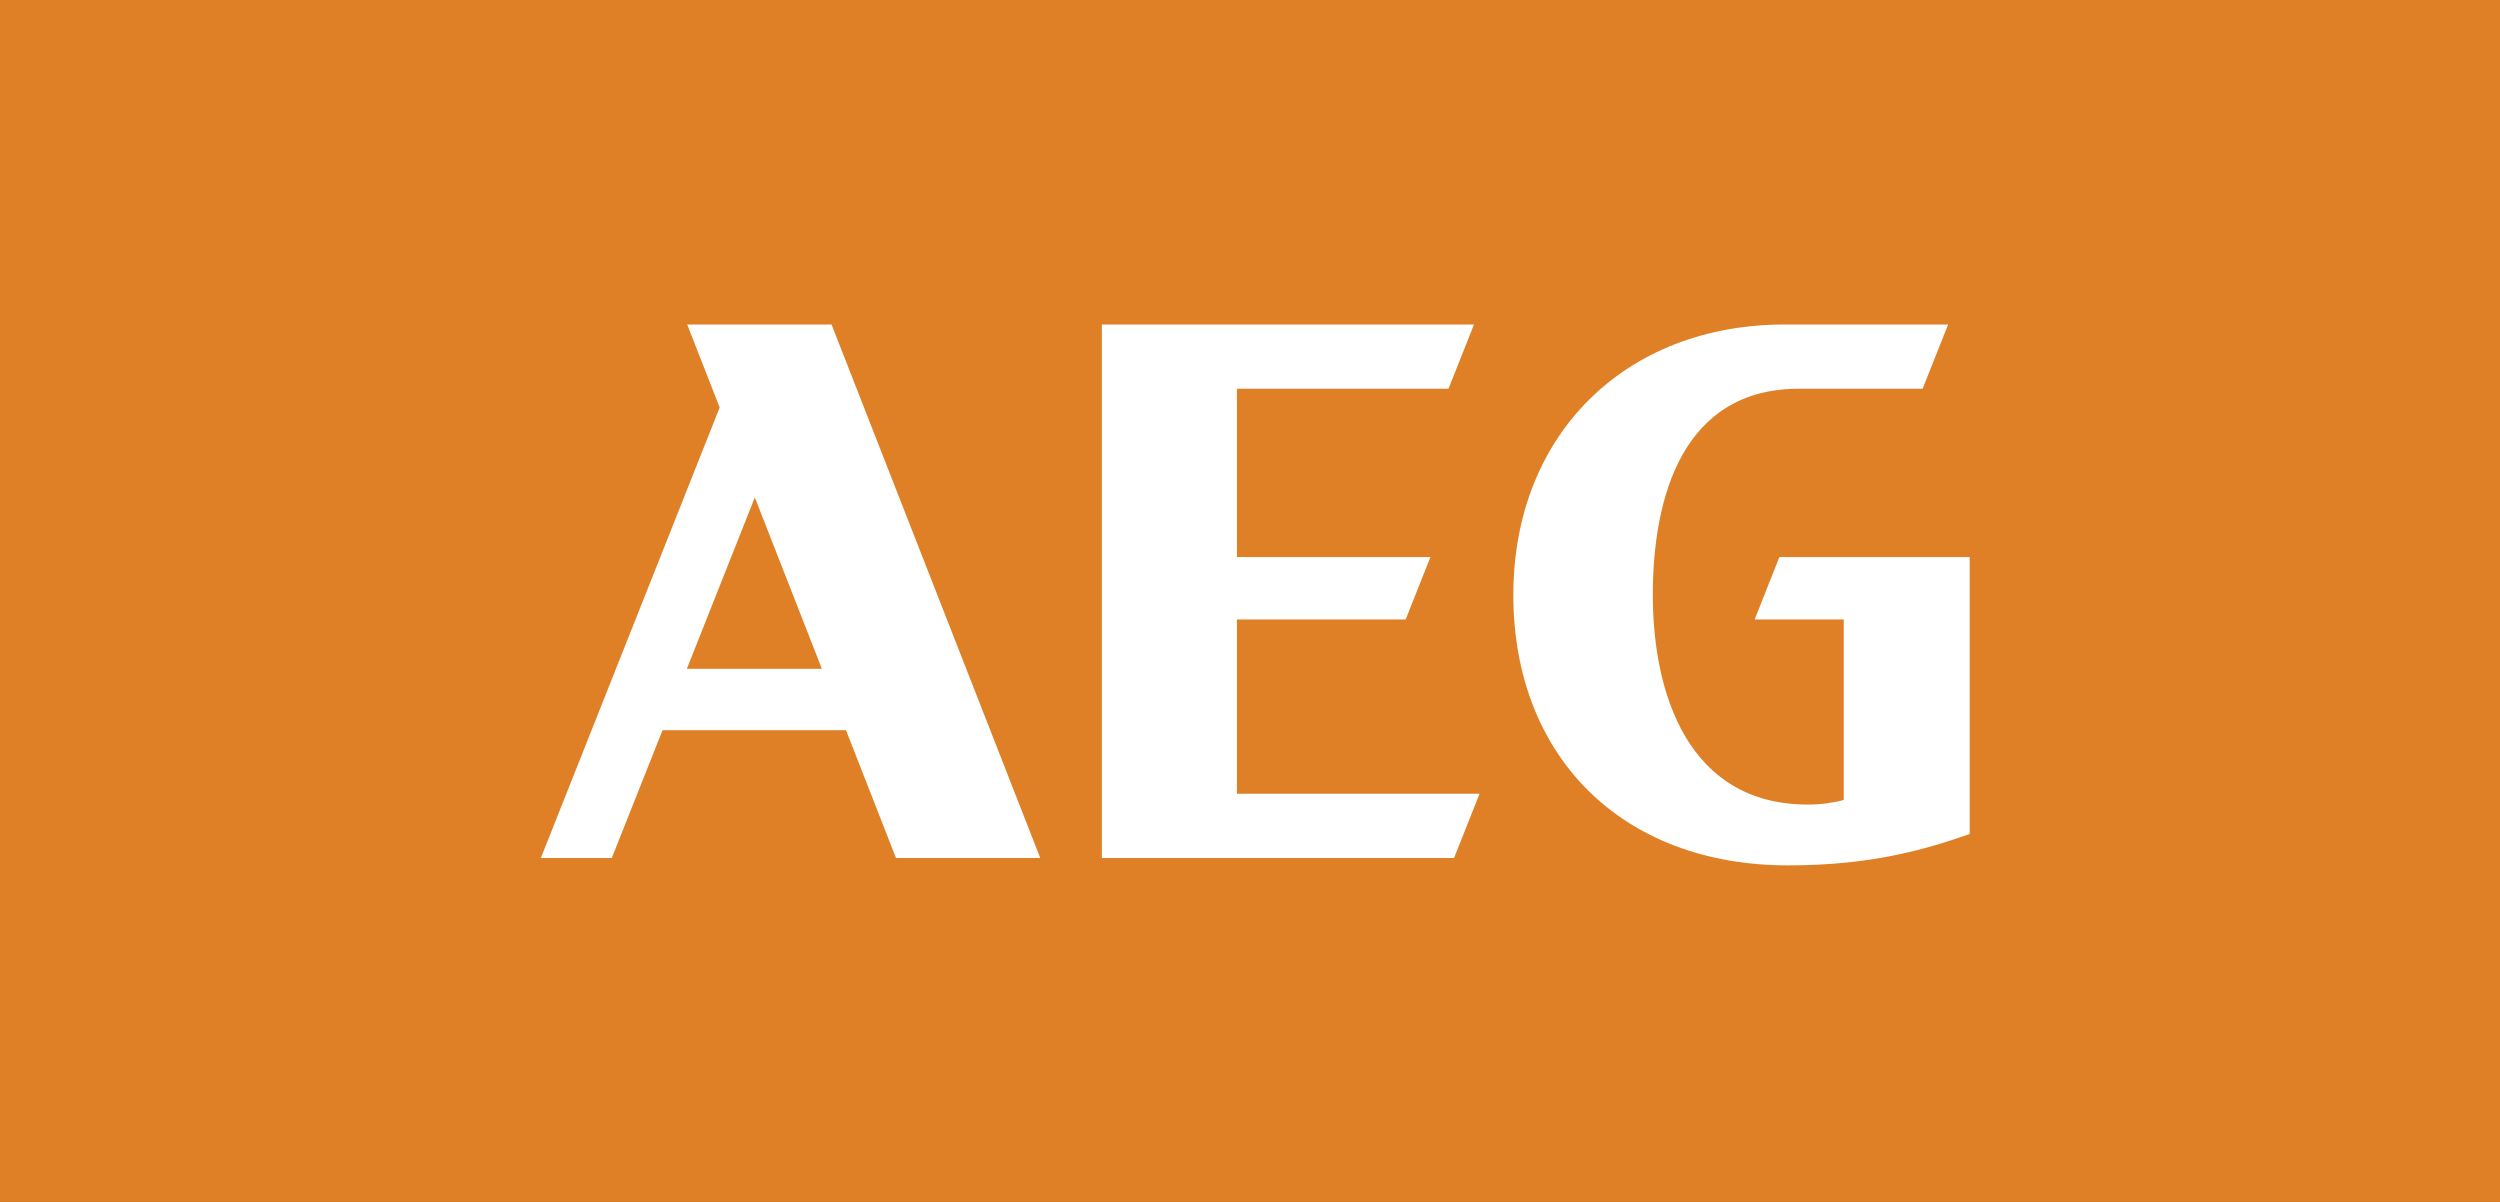 <svg width="208" height="100" viewBox="0 0 208 100" fill="none" xmlns="http://www.w3.org/2000/svg">
<rect x="0" y="0" width="208" height="100" fill="#333333" stroke="none"/>
<rect width="208" height="100" transform="matrix(1 0 0 -1 0 100)" fill="#E08026"/>
<path d="M57.176 27L59.876 33.904L45 71.383H50.901L55.125 60.75H70.386L74.546 71.383H86.548L69.184 27H57.176ZM57.144 55.646L62.801 41.387L68.381 55.646H57.15H57.144Z" fill="white"/>
<path d="M102.913 51.538H116.953L119.01 46.35H102.913V32.342H120.514L122.636 27H91.676V71.383H120.977L123.099 66.041H102.913V51.538Z" fill="white"/>
<path d="M145.993 51.538H153.399V66.555C152.512 66.799 151.496 66.941 150.422 66.941C140.439 66.941 137.514 57.684 137.514 49.5C137.514 41.316 140.021 32.342 149.677 32.342H159.962L162.084 27H148.468C135.244 27 125.91 36.135 125.91 49.5C125.91 62.865 134.872 72 148.77 72C155.694 72 160.181 70.682 163.877 69.39V46.35H148.044L145.987 51.538H145.993Z" fill="white"/>
</svg>
